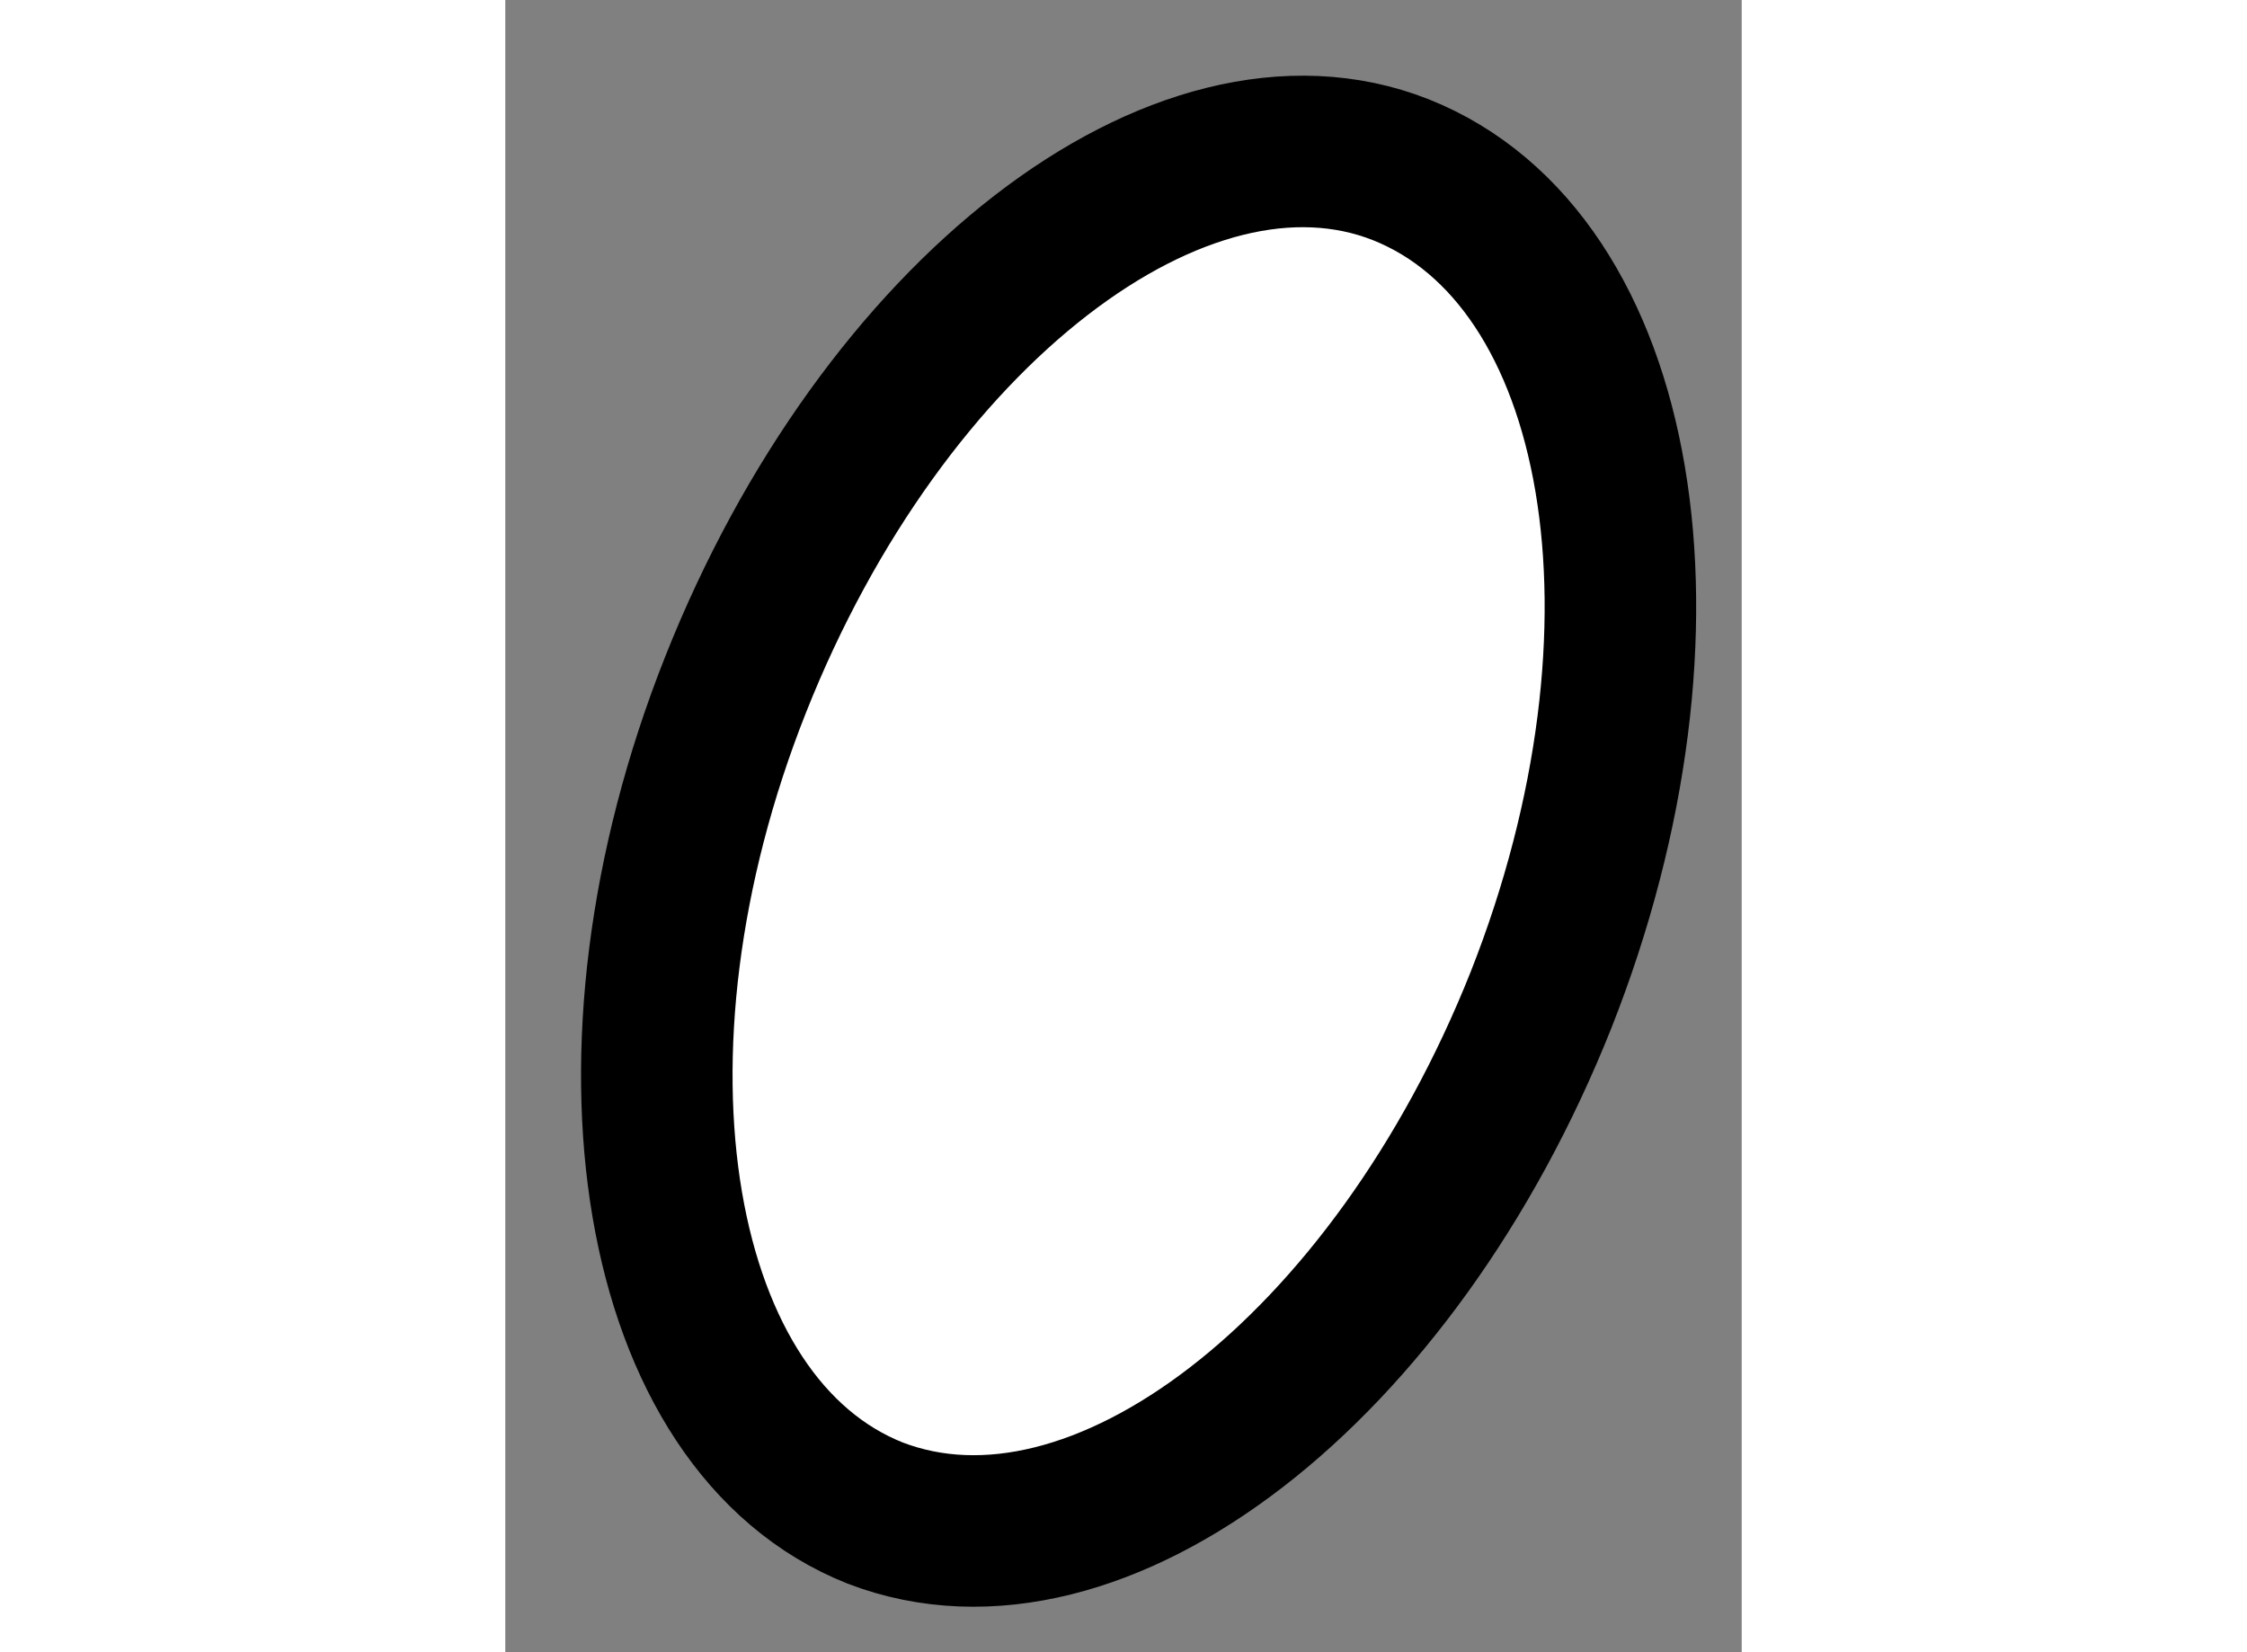 <?xml version="1.0" encoding="utf-8"?>
<!-- Generator: Adobe Illustrator 15.1.0, SVG Export Plug-In . SVG Version: 6.00 Build 0)  -->
<!DOCTYPE svg PUBLIC "-//W3C//DTD SVG 1.1//EN" "http://www.w3.org/Graphics/SVG/1.1/DTD/svg11.dtd">
<svg version="1.1" xmlns="http://www.w3.org/2000/svg" xmlns:xlink="http://www.w3.org/1999/xlink" x="0px" y="0px" width="244.8px"
	 height="180px" viewBox="162.013 119.755 4.08 5.452" enable-background="new 0 0 244.8 180" xml:space="preserve">
	
<rect x="162.013" y="119.755" width="4.08" height="5.452" fill="#808080" stroke="none"/>
	
<g><path fill="#FFFFFF" stroke="#000000" stroke-width="0.5" d="M162.773,122.014c-0.484,1.22-0.271,2.444,0.461,2.734
			c0.736,0.282,1.712-0.475,2.197-1.694c0.484-1.225,0.278-2.444-0.463-2.739C164.243,120.029,163.259,120.788,162.773,122.014z"></path></g>


</svg>